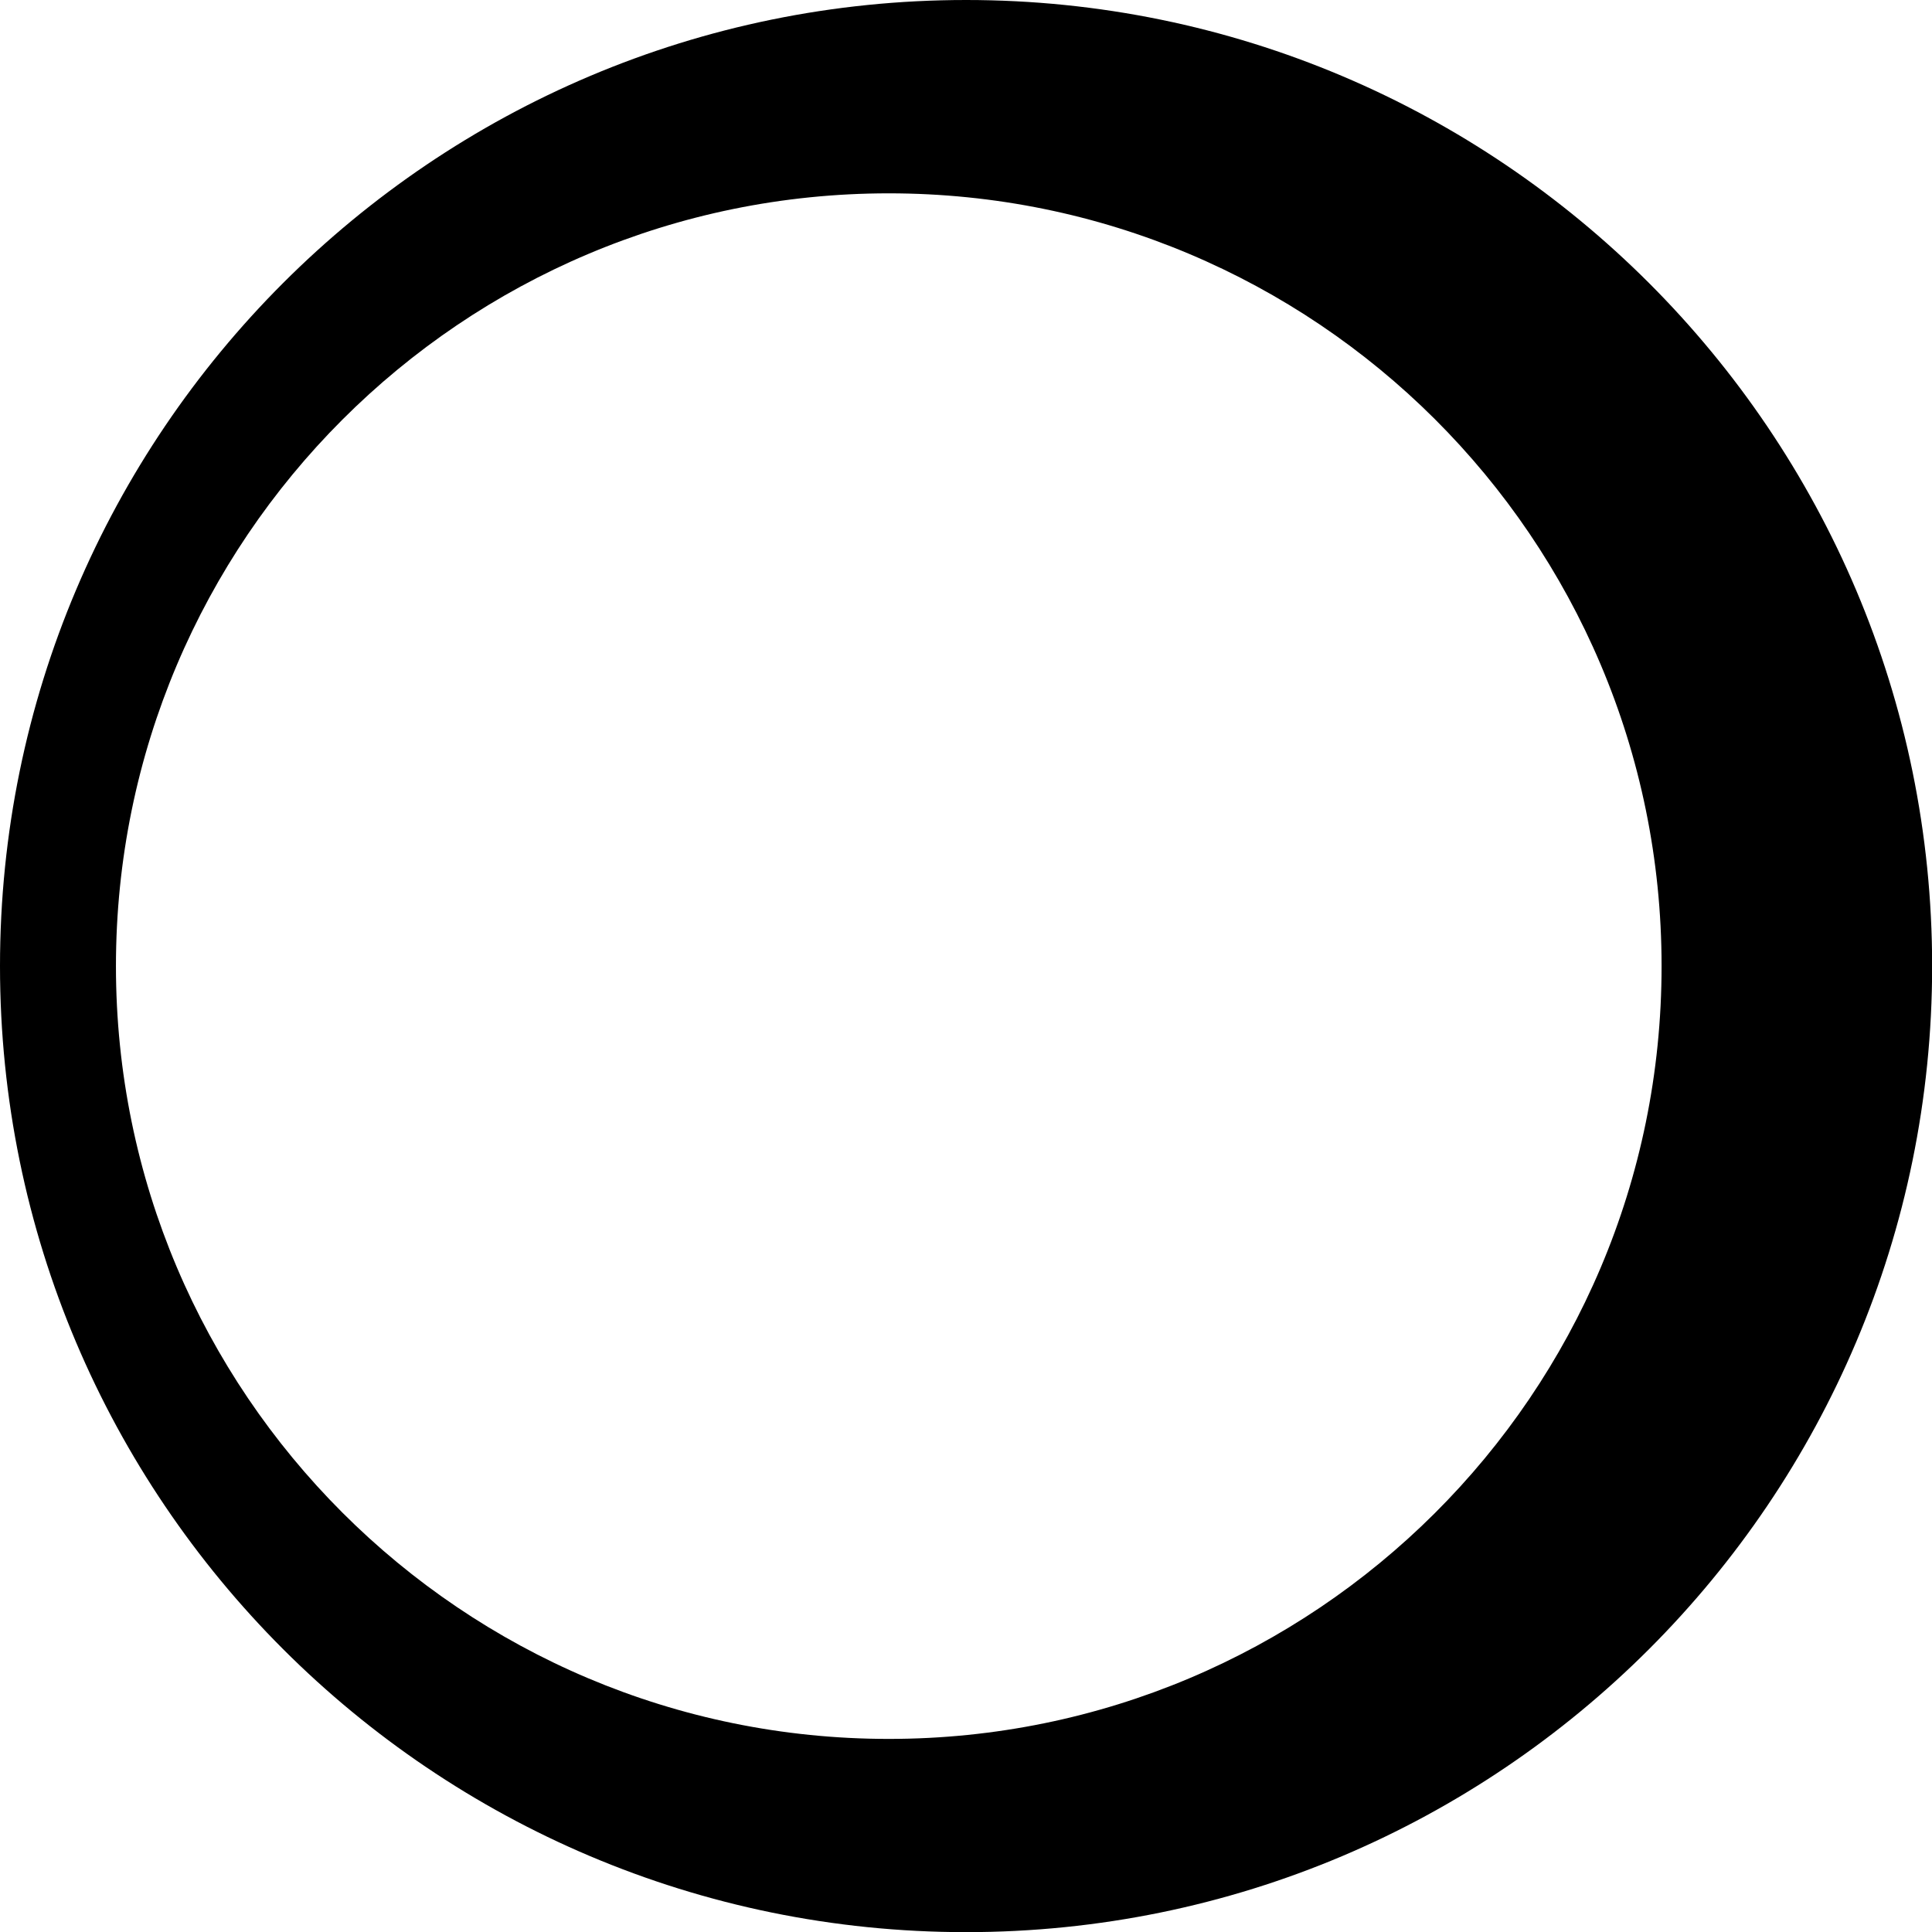 <svg width="69" height="69" viewBox="0 0 69 69" fill="none" xmlns="http://www.w3.org/2000/svg">
<g clip-path="url(#clip0_312_9744)">
<path fill-rule="evenodd" clip-rule="evenodd" d="M34.504 0C15.457 0 0 15.457 0 34.504C0 53.55 15.457 69.005 34.504 69.005C53.55 69.005 69.005 53.547 69.005 34.504C69.005 15.46 53.547 0 34.504 0ZM31.741 62.104C16.501 62.104 4.141 49.745 4.141 34.505C4.141 19.265 16.501 6.905 31.742 6.905C46.928 6.905 59.342 19.187 59.342 34.505C59.342 49.822 46.928 62.104 31.742 62.104H31.741Z" fill="black"/>
</g>
<defs>
<clipPath id="clip0_312_9744">
<rect width="69" height="69" fill="white"/>
</clipPath>
</defs>
</svg>
